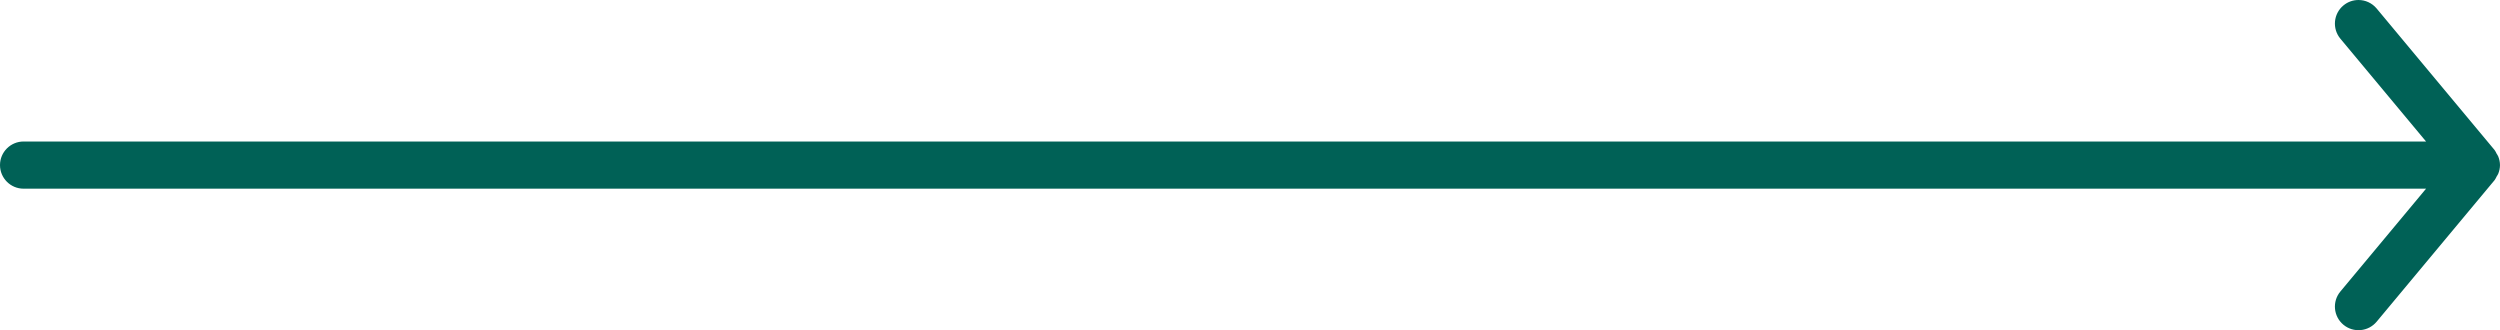 <svg width="106" height="14" viewBox="0 0 106 14" fill="none" xmlns="http://www.w3.org/2000/svg">
<path fill-rule="evenodd" clip-rule="evenodd" d="M1 8H102.865L99.232 12.36C98.878 12.784 98.936 13.415 99.36 13.768C99.785 14.122 100.415 14.064 100.769 13.64L105.769 7.64C105.808 7.593 105.827 7.538 105.856 7.486C105.88 7.444 105.909 7.408 105.927 7.362C105.972 7.247 105.999 7.126 105.999 7.004L106 7L105.999 6.996C105.999 6.874 105.972 6.753 105.927 6.638C105.909 6.592 105.88 6.556 105.856 6.514C105.827 6.462 105.808 6.407 105.769 6.36L100.769 0.36C100.57 0.123 100.286 0 100 0C99.774 0 99.547 0.076 99.36 0.232C98.936 0.585 98.878 1.216 99.232 1.64L102.865 6H1C0.448 6 0 6.448 0 7C0 7.552 0.448 8 1 8Z" fill="#006156"/>
</svg>
